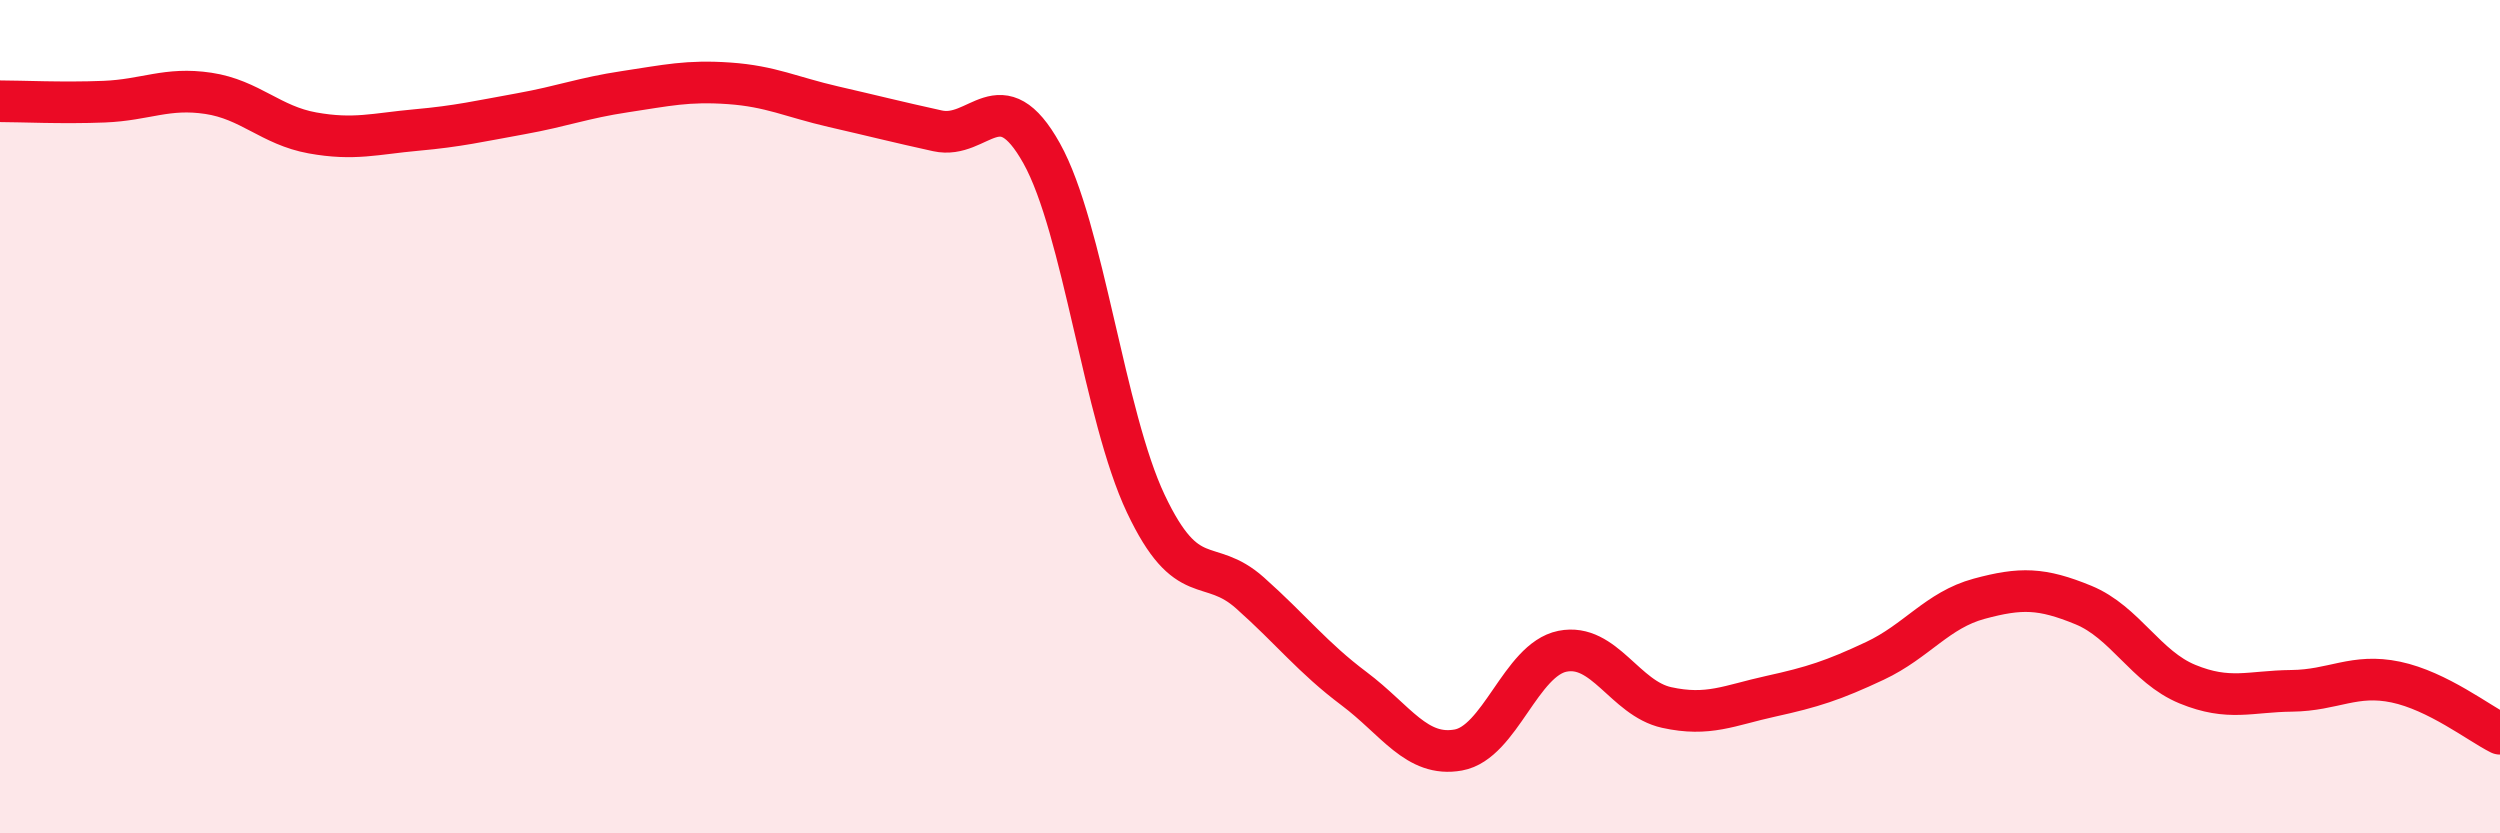 
    <svg width="60" height="20" viewBox="0 0 60 20" xmlns="http://www.w3.org/2000/svg">
      <path
        d="M 0,2.43 C 0.5,2.43 1.5,2.48 2.5,2.44 C 3.5,2.4 4,2.09 5,2.24 C 6,2.39 6.5,3.01 7.5,3.19 C 8.5,3.37 9,3.21 10,3.12 C 11,3.03 11.5,2.91 12.5,2.73 C 13.5,2.55 14,2.35 15,2.2 C 16,2.05 16.5,1.93 17.5,2 C 18.5,2.07 19,2.33 20,2.56 C 21,2.79 21.5,2.92 22.5,3.14 C 23.5,3.36 24,1.89 25,3.68 C 26,5.47 26.5,9.98 27.5,12.09 C 28.5,14.2 29,13.34 30,14.23 C 31,15.12 31.5,15.78 32.5,16.53 C 33.5,17.28 34,18.18 35,18 C 36,17.82 36.5,15.83 37.5,15.63 C 38.5,15.43 39,16.76 40,16.98 C 41,17.2 41.5,16.93 42.5,16.71 C 43.5,16.49 44,16.33 45,15.86 C 46,15.39 46.5,14.64 47.5,14.37 C 48.5,14.1 49,14.11 50,14.52 C 51,14.93 51.5,16.01 52.5,16.42 C 53.5,16.83 54,16.59 55,16.58 C 56,16.57 56.5,16.16 57.5,16.37 C 58.5,16.58 59.5,17.36 60,17.61L60 20L0 20Z"
        fill="#EB0A25"
        opacity="0.1"
        stroke-linecap="round"
        stroke-linejoin="round"
      />
      <path
        d="M 0,2.43 C 0.5,2.43 1.5,2.48 2.5,2.44 C 3.5,2.4 4,2.09 5,2.24 C 6,2.39 6.5,3.01 7.5,3.19 C 8.5,3.37 9,3.21 10,3.12 C 11,3.03 11.5,2.91 12.5,2.73 C 13.5,2.55 14,2.35 15,2.2 C 16,2.05 16.5,1.93 17.5,2 C 18.5,2.07 19,2.33 20,2.56 C 21,2.79 21.5,2.92 22.5,3.14 C 23.5,3.36 24,1.89 25,3.68 C 26,5.47 26.5,9.98 27.5,12.09 C 28.5,14.2 29,13.34 30,14.23 C 31,15.12 31.5,15.78 32.5,16.53 C 33.5,17.28 34,18.18 35,18 C 36,17.82 36.5,15.83 37.5,15.63 C 38.5,15.43 39,16.76 40,16.98 C 41,17.2 41.5,16.93 42.5,16.71 C 43.5,16.49 44,16.33 45,15.86 C 46,15.39 46.5,14.64 47.5,14.37 C 48.5,14.1 49,14.11 50,14.52 C 51,14.93 51.5,16.01 52.5,16.42 C 53.5,16.83 54,16.59 55,16.58 C 56,16.57 56.5,16.16 57.5,16.37 C 58.5,16.58 59.5,17.36 60,17.61"
        stroke="#EB0A25"
        stroke-width="1"
        fill="none"
        stroke-linecap="round"
        stroke-linejoin="round"
      />
    </svg>
  